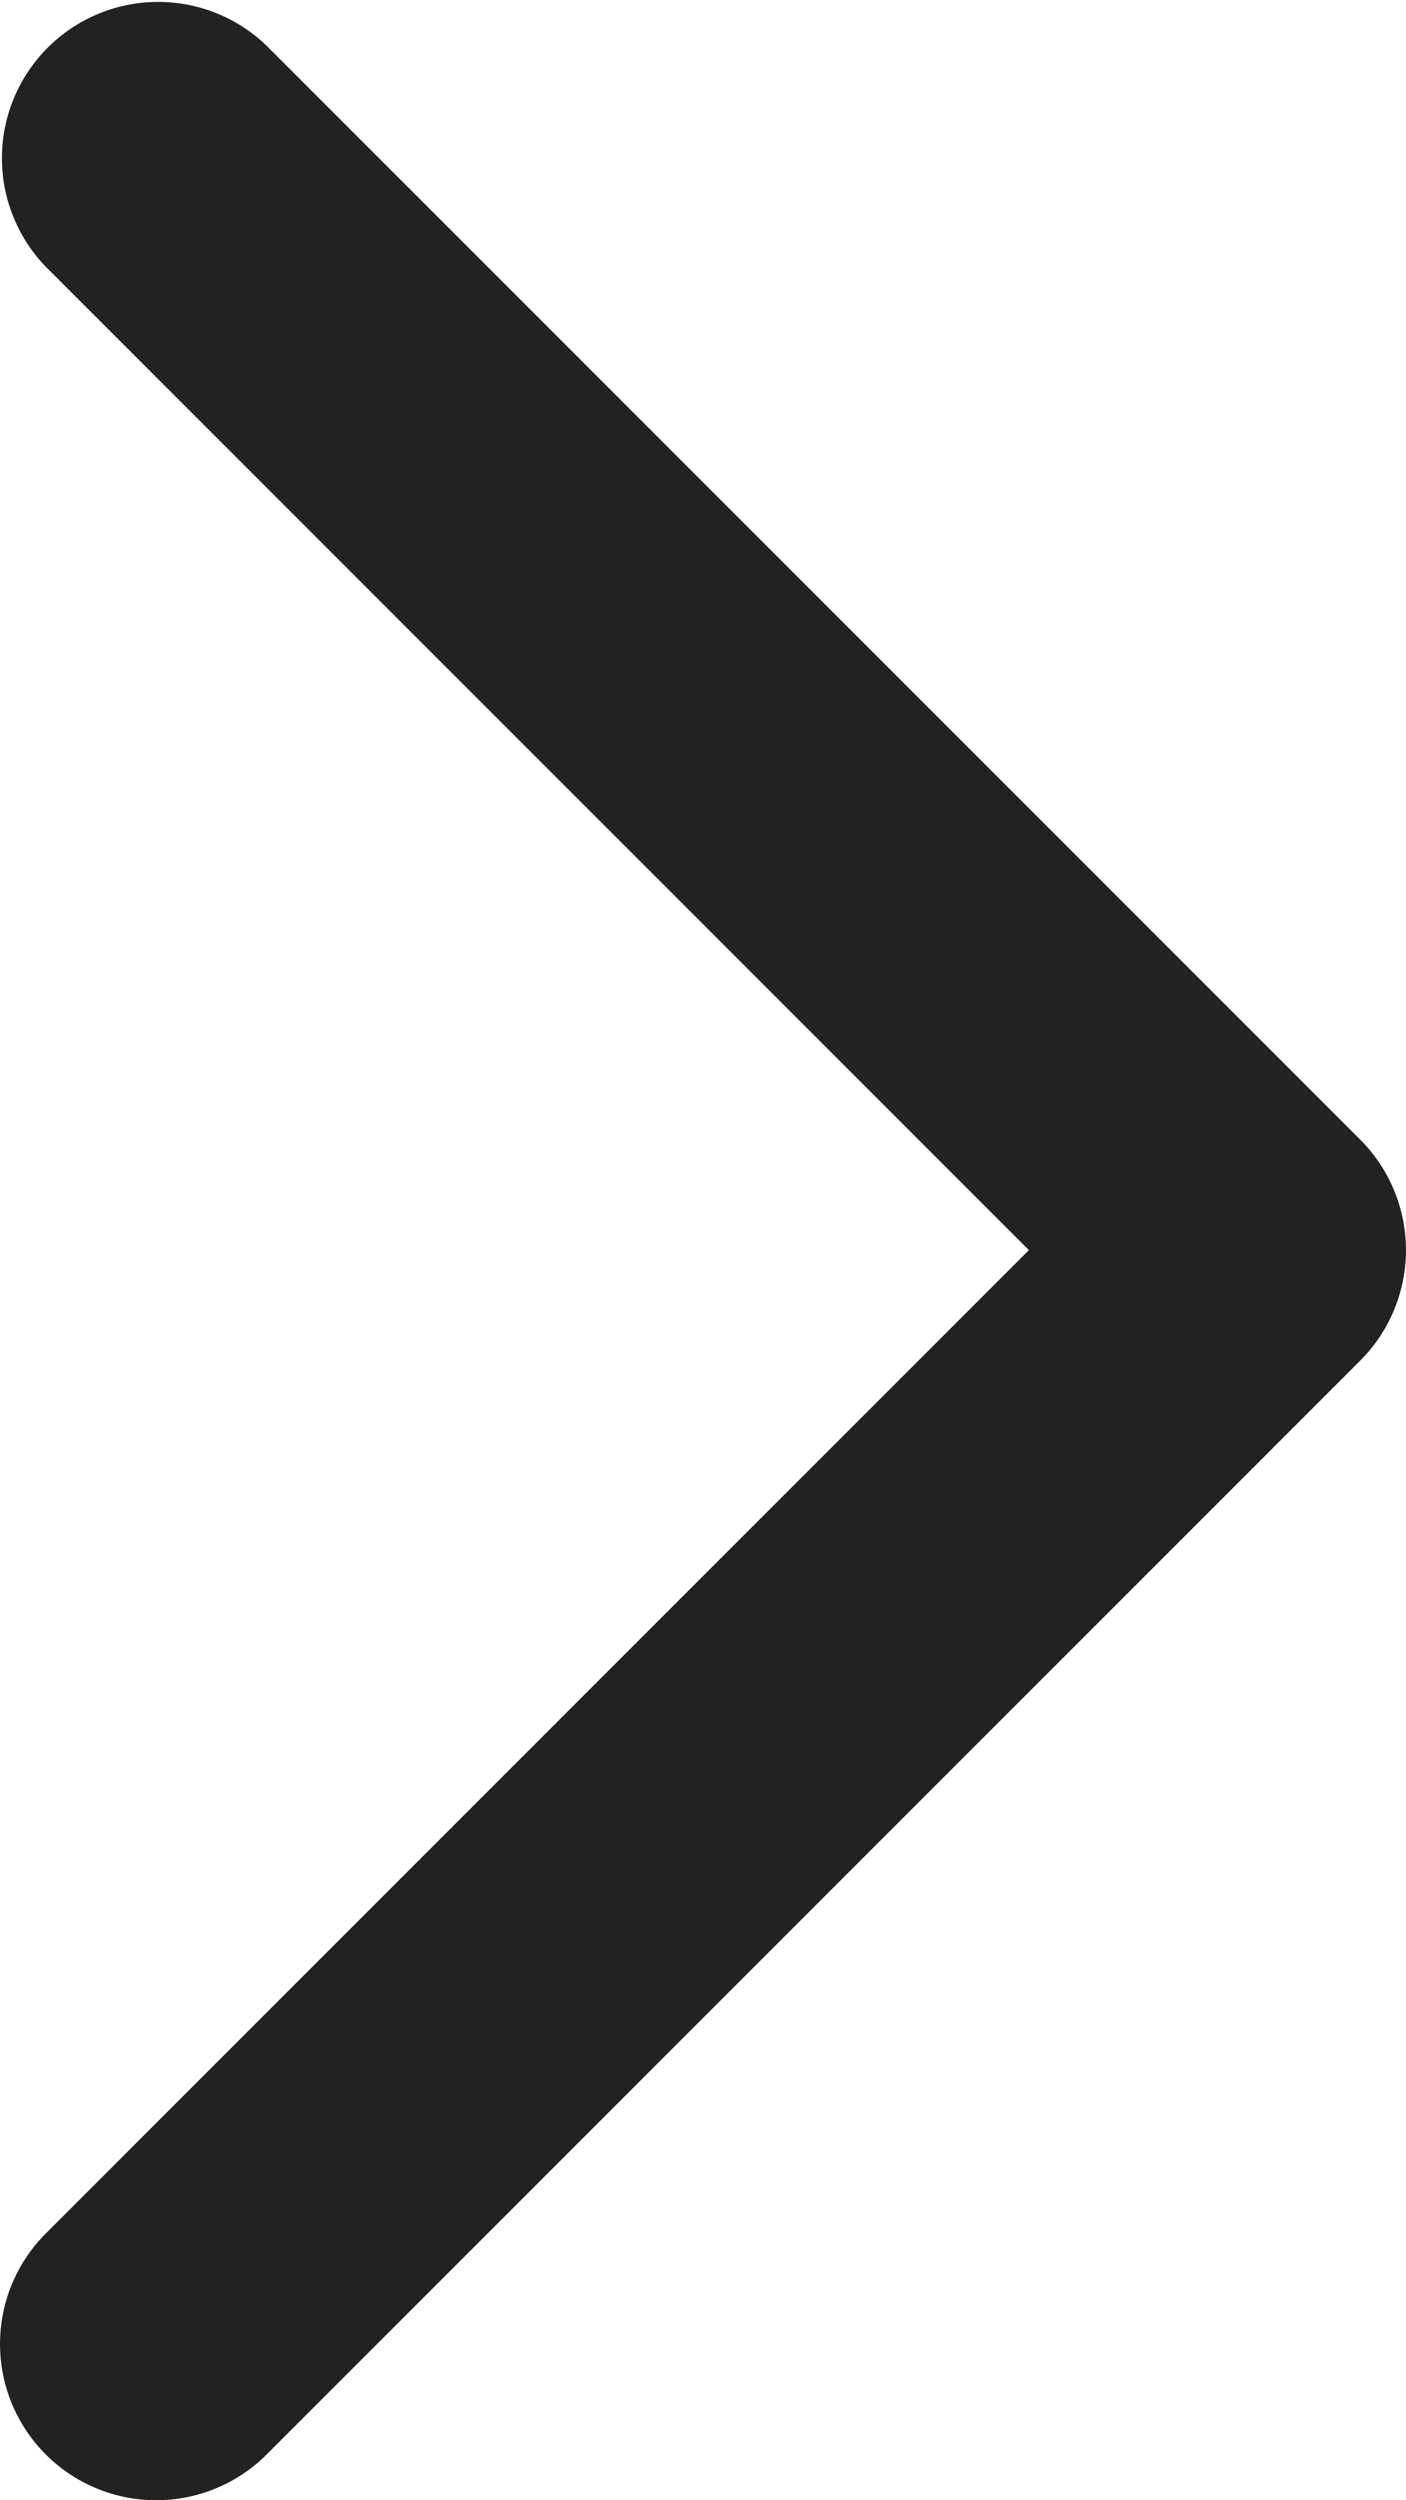 <svg xmlns="http://www.w3.org/2000/svg" width="9" height="16" viewBox="0 0 9 16">
  <path id="パス_21" data-name="パス 21" d="M1138.277,132.157a1,1,0,0,1-.707-1.707l6.293-6.293-6.293-6.293a1,1,0,0,1,1.414-1.414l7,7a1,1,0,0,1,0,1.414l-7,7A1,1,0,0,1,1138.277,132.157Z" transform="translate(-1137.277 -116.157)" fill="#222"/>
</svg>
